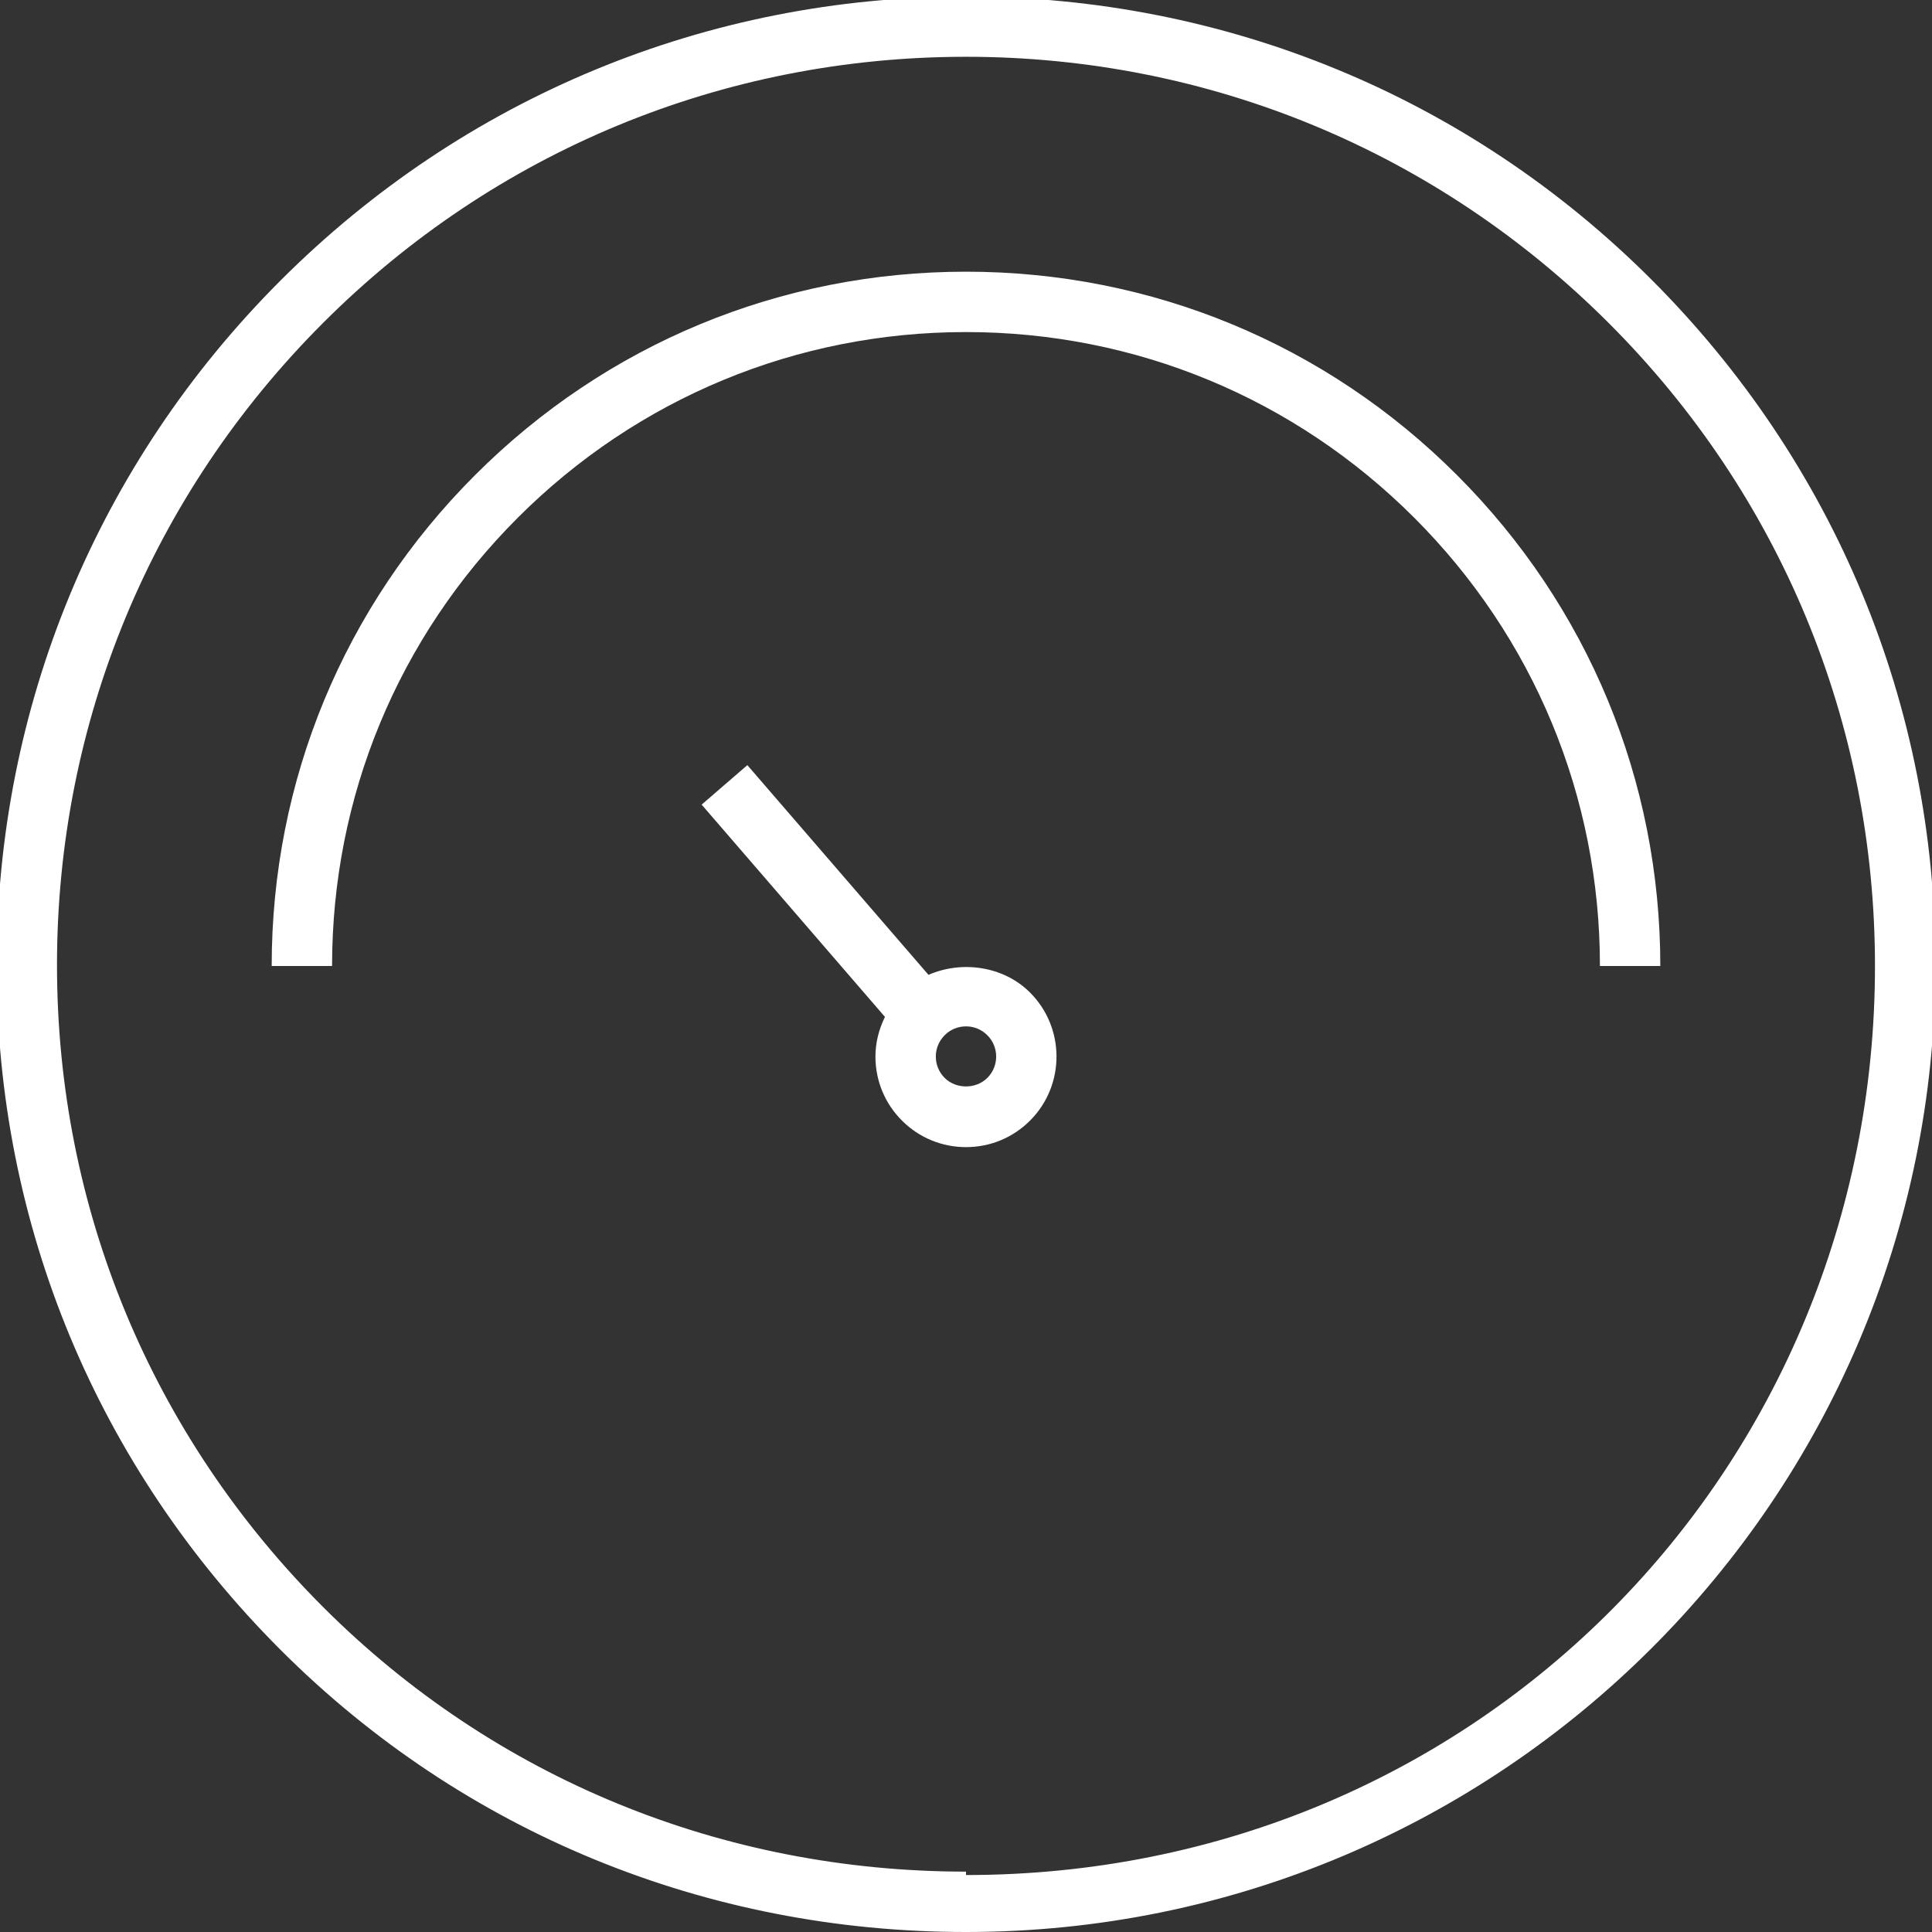 <!-- Generator: Adobe Illustrator 16.0.0, SVG Export Plug-In . SVG Version: 6.00 Build 0)  -->
<svg version="1.1" id="Layer_1" xmlns="http://www.w3.org/2000/svg" xmlns:xlink="http://www.w3.org/1999/xlink" x="0px" y="0px"
	 width="44px" height="44px" fill="white" viewBox="0 0 64 64" enable-background="new 0 0 64 64" xml:space="preserve">
<rect x="0" y="0" width="64" height="64" fill="#333333" stroke="none"/>
<g>
	<path d="M32.001-0.113c-8.579,0-16.644,3.34-22.709,9.406c-6.066,6.066-9.405,14.13-9.404,22.708c0,8.578,3.34,16.585,9.404,22.651
		C15.357,60.717,23.421,64,31.999,64c0.001,0,0.002,0,0.002,0h0.003c17.706,0,32.11-14.351,32.109-32.057
		c0.001-8.578-3.34-16.614-9.405-22.68C48.644,3.199,40.579-0.113,32.001-0.113z M32,62.113v1V62c-0.001,0-0.001,0-0.002,0
		c-8.043,0-15.605-3.076-21.292-8.762C5.02,47.55,1.888,40.017,1.888,31.973c-0.001-8.044,3.13-15.592,8.818-21.28
		c5.688-5.688,13.25-8.812,21.295-8.812c8.044,0,15.605,3.136,21.293,8.823c5.688,5.688,8.817,13.251,8.817,21.295
		C62.112,48.601,49,62.112,32,62.113z"/>
	<path d="M32,9c-6.144,0-11.919,2.393-16.263,6.738C11.393,20.082,9,25.857,9,32h2c0-5.608,2.185-10.882,6.151-14.849
		C21.117,13.185,26.391,11,32,11s10.883,2.185,14.85,6.152C50.815,21.119,53,26.392,53,32h2c0-6.142-2.393-11.918-6.736-16.263
		S38.144,9,32,9z"/>
	<path d="M30.757,32.293l-6-6.947l-1.514,1.308l6.072,7.032c-0.2,0.409-0.317,0.857-0.315,1.327
		c0.004,0.801,0.318,1.553,0.888,2.117C30.453,37.691,31.204,38,32,38c0.807,0,1.562-0.315,2.131-0.888
		c1.163-1.175,1.155-3.078-0.019-4.242C33.233,31.999,31.857,31.813,30.757,32.293z M32.71,35.704
		c-0.376,0.378-1.035,0.381-1.414,0.006c-0.189-0.188-0.295-0.439-0.296-0.706c-0.001-0.267,0.102-0.518,0.291-0.708
		C31.479,34.104,31.731,34,32,34c0.266,0,0.516,0.103,0.704,0.291C33.096,34.678,33.098,35.312,32.71,35.704z"/>
</g>
</svg>
